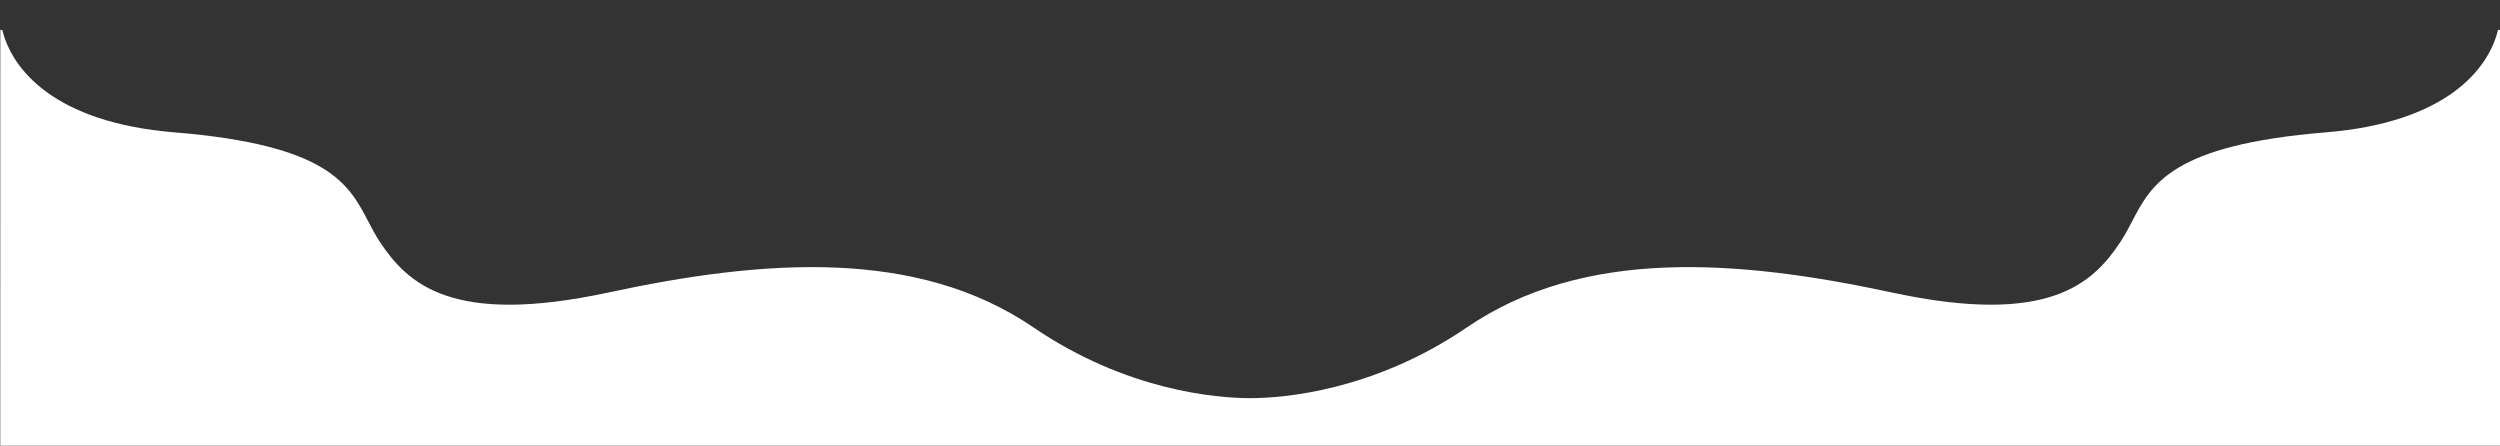 <svg xmlns="http://www.w3.org/2000/svg" width="2003" height="357" viewBox="0 0 2003 357" fill="none"><rect x="0" y="0" width="2003" height="357" fill="#333333" stroke="none"/><g clip-path="url(#clip0_139_1265)"><path d="M0.129 1329.5C-2.064 1358.69 22.891 1419.49 139.74 1429.04C263.1 1439.13 279.456 1470.51 295.037 1500.4C297.905 1505.9 300.746 1511.36 304.222 1516.61C326.592 1550.45 362.12 1584.28 487.127 1557.41C612.134 1530.55 734.509 1521.59 827.935 1585.28C902.676 1636.23 975.027 1642 1001.63 1642C1028.23 1642 1100.58 1636.23 1175.32 1585.28C1268.75 1521.59 1391.12 1530.55 1516.13 1557.41C1641.14 1584.28 1676.67 1550.45 1699.04 1516.61C1702.51 1511.36 1705.35 1505.9 1708.22 1500.4C1723.8 1470.51 1740.16 1439.13 1863.52 1429.04C1980.37 1419.49 2005.19 1358.72 2003 1329.53V24H2001.4C1993.91 55.134 1960.24 98.134 1863.52 106.042C1740.16 116.128 1723.8 147.509 1708.22 177.403C1705.35 182.904 1702.51 188.355 1699.04 193.614C1676.67 227.448 1641.14 261.282 1516.13 234.414C1391.12 207.545 1268.75 198.589 1175.32 262.278C1100.58 313.228 1028.23 319 1001.63 319C975.027 319 902.676 313.228 827.935 262.278C734.509 198.589 612.134 207.545 487.127 234.414C362.12 261.282 326.592 227.448 304.222 193.614C300.746 188.355 297.905 182.904 295.037 177.403C279.456 147.509 263.1 116.128 139.74 106.042C43.018 98.134 9.348 55.134 1.862 24H0.258L0.129 1329.5Z" fill="white"></path></g><defs><clipPath id="clip0_139_1265"><rect width="2003" height="357" fill="white"></rect></clipPath></defs></svg>